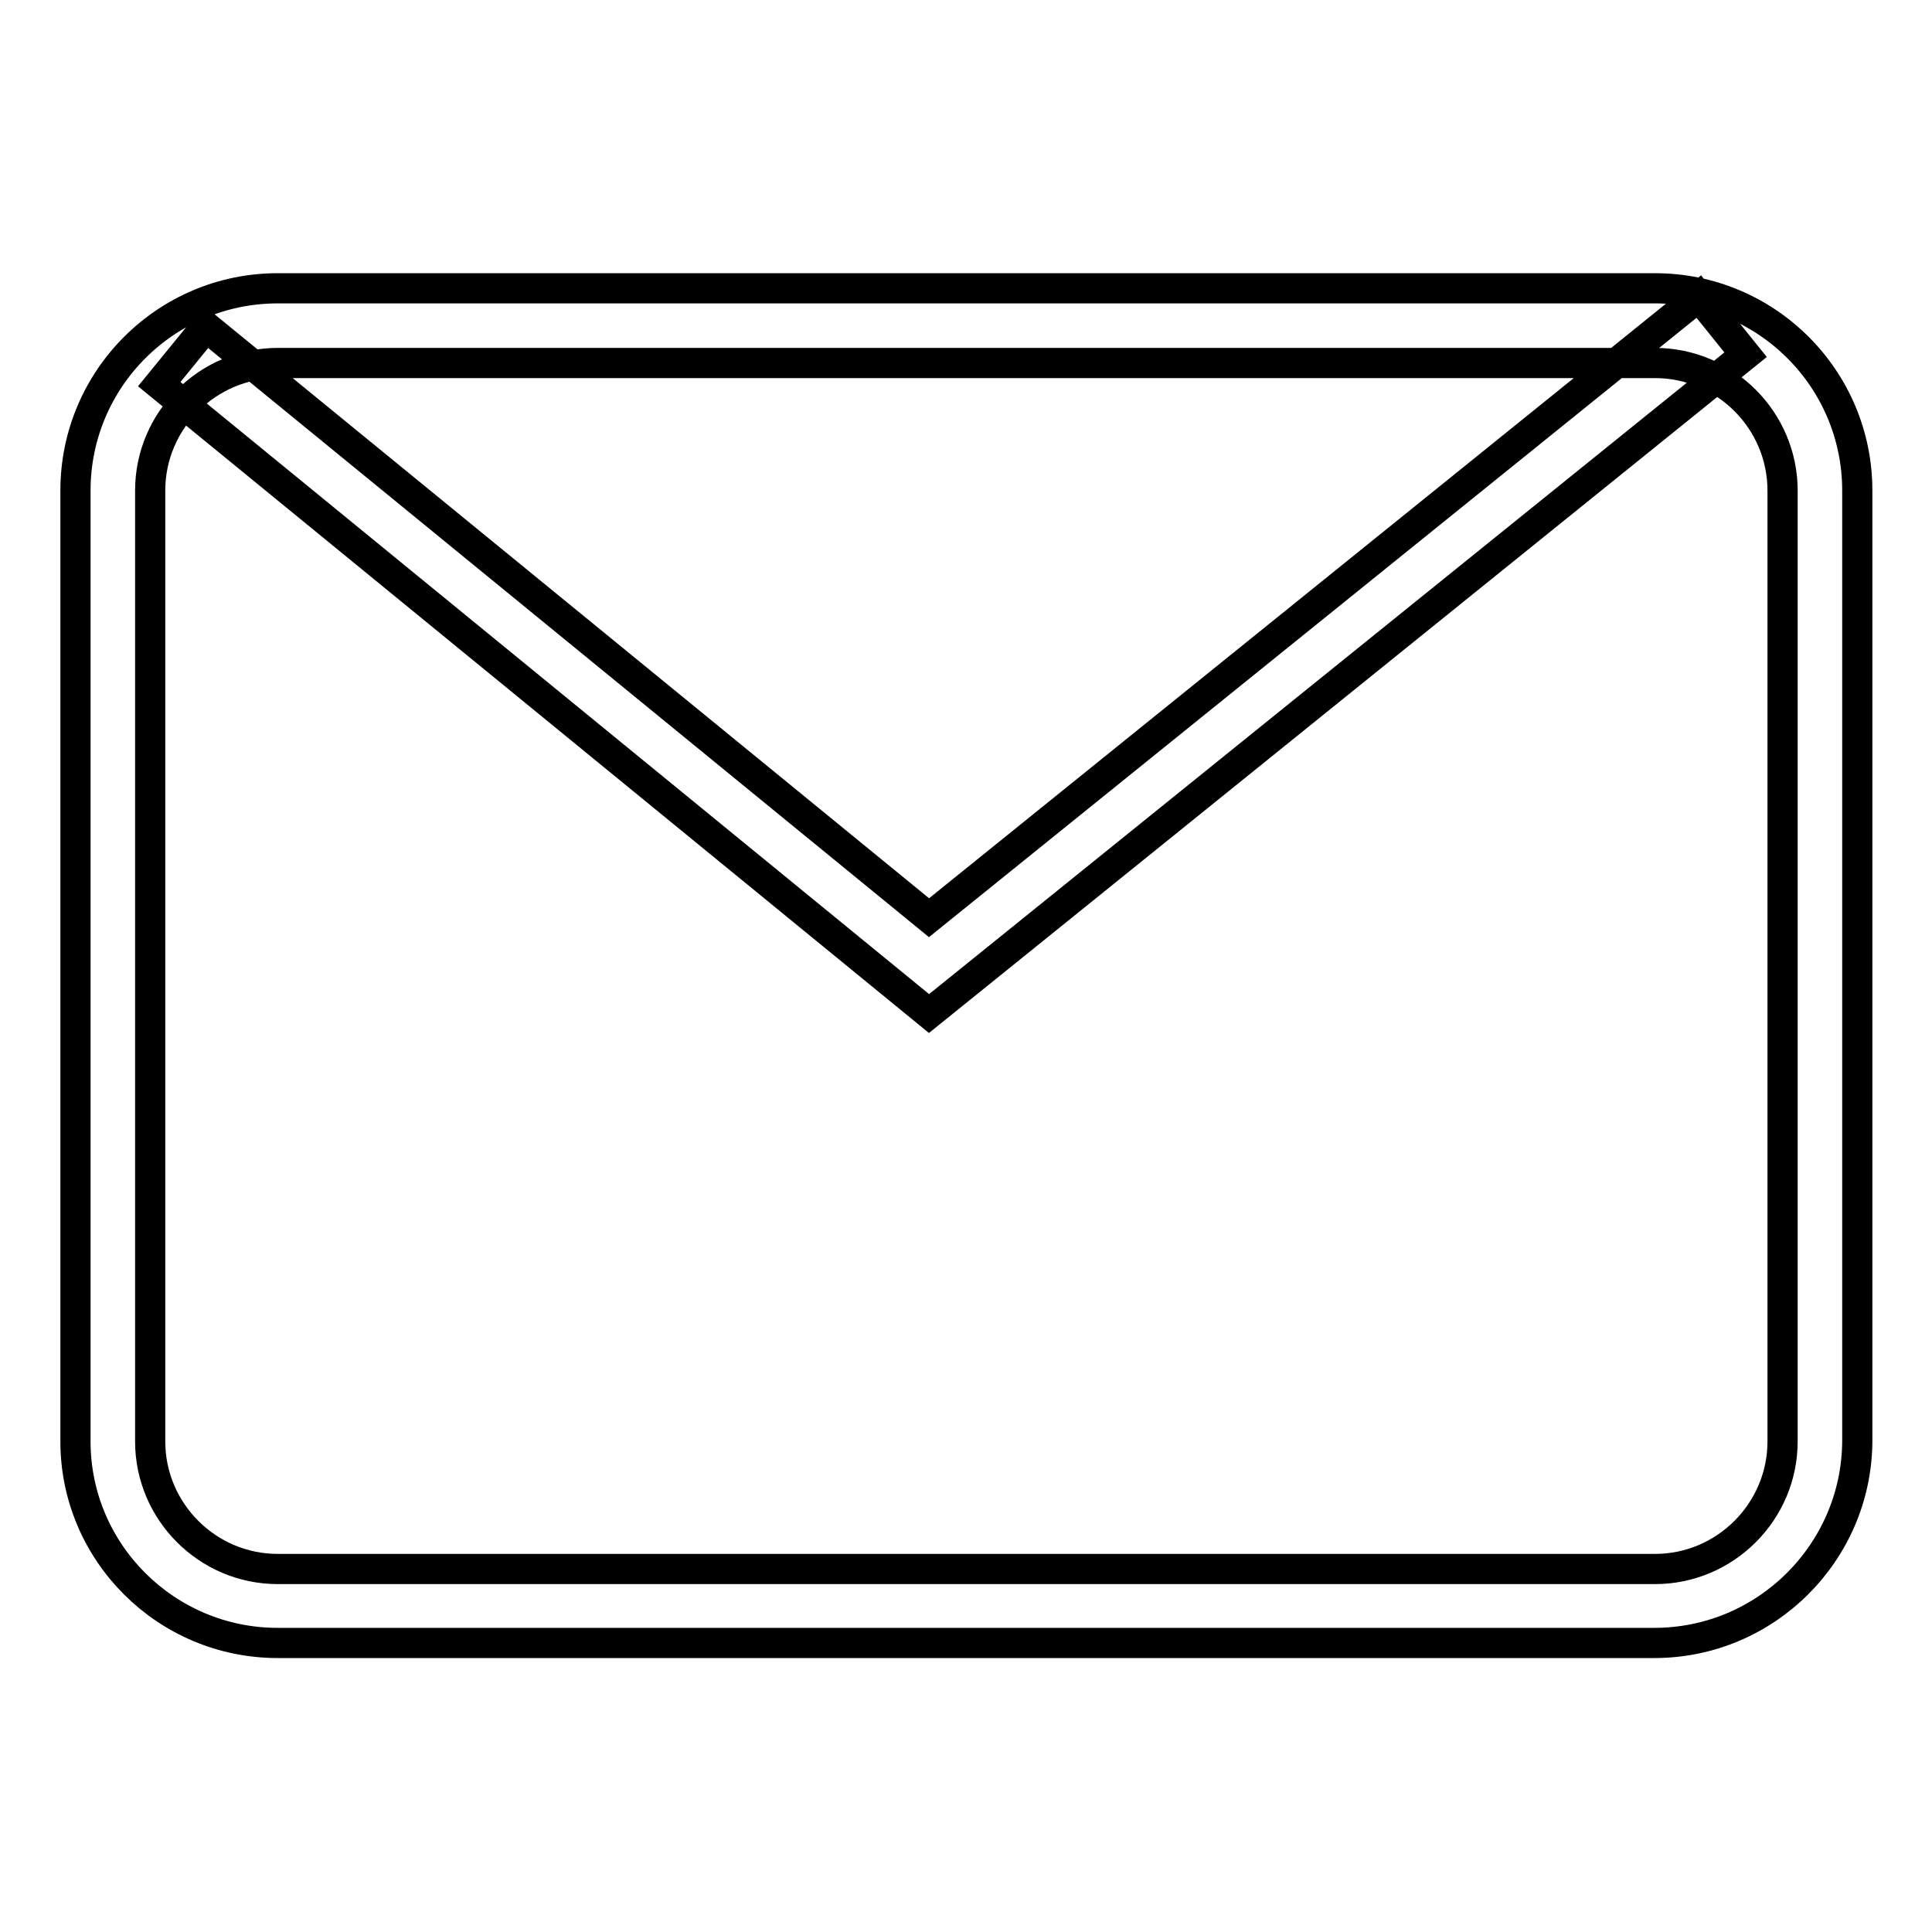 <?xml version="1.0" encoding="utf-8"?>
<!-- Svg Vector Icons : http://www.onlinewebfonts.com/icon -->
<!DOCTYPE svg PUBLIC "-//W3C//DTD SVG 1.1//EN" "http://www.w3.org/Graphics/SVG/1.1/DTD/svg11.dtd">
<svg version="1.1" xmlns="http://www.w3.org/2000/svg" xmlns:xlink="http://www.w3.org/1999/xlink" x="0px" y="0px" viewBox="0 0 256 256" enable-background="new 0 0 256 256" xml:space="preserve">
<g> <path stroke-width="4" fill-opacity="0" stroke="#000000"  d="M219.2,217.7H36.8C22,217.7,10,205.7,10,191V65c0-14.8,12-26.8,26.8-26.8h182.5c14.8,0,26.8,12,26.8,26.8 v126C246,205.7,234,217.7,219.2,217.7L219.2,217.7z M36.8,48.1c-9.3,0-16.9,7.6-16.9,16.9v126c0,9.3,7.6,16.9,16.9,16.9h182.5 c9.3,0,16.9-7.6,16.9-16.9V65c0-9.3-7.6-16.9-16.9-16.9H36.8z M123.1,134.3l-102-83.4l6.2-7.6l95.8,78.3l102-82.3l6.2,7.7 L123.1,134.3z"/></g>
</svg>
